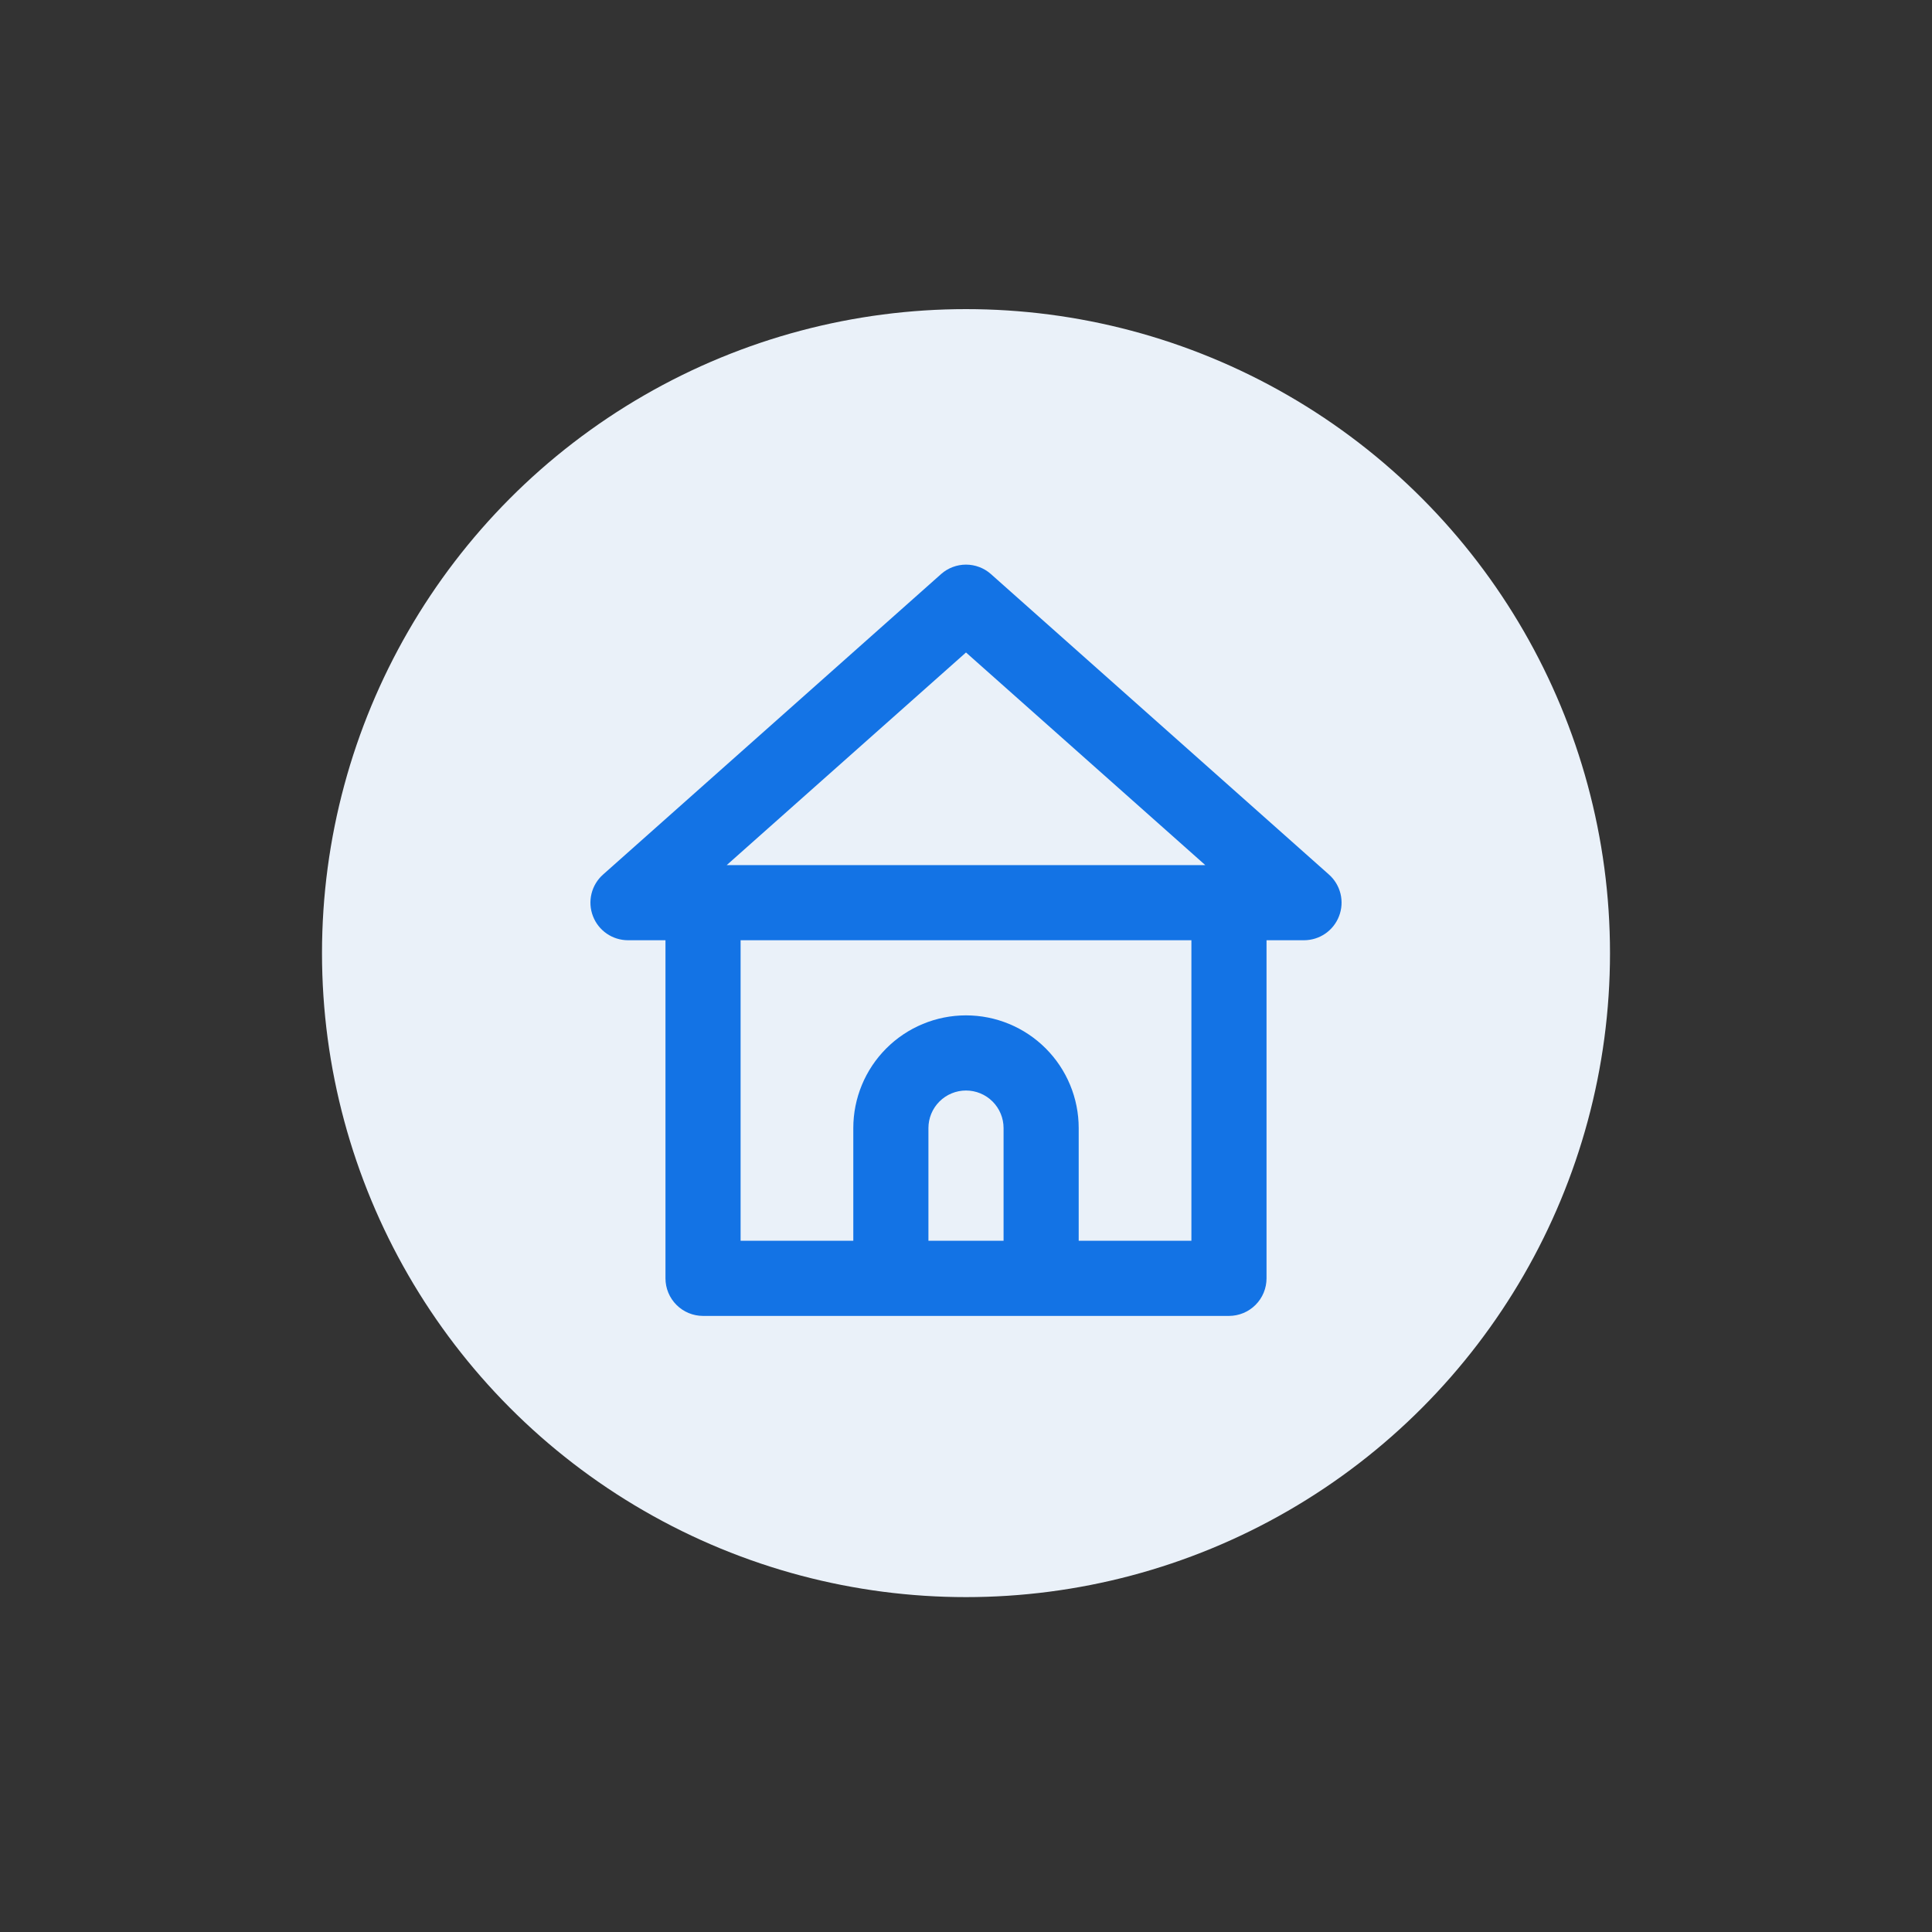 <svg width="150" height="150" viewBox="0 0 150 150" fill="none" xmlns="http://www.w3.org/2000/svg">
<rect x="0" y="0" width="150" height="150" fill="#333333" stroke="none"/>
<circle cx="75" cy="74" r="50" fill="#EAF1F9"/>
<path d="M103.175 67.896L76.925 44.562C76.393 44.095 75.709 43.837 75 43.837C74.291 43.837 73.607 44.095 73.075 44.562L46.825 67.896C46.379 68.29 46.064 68.812 45.923 69.391C45.783 69.97 45.822 70.578 46.038 71.133C46.249 71.681 46.621 72.153 47.105 72.486C47.589 72.819 48.163 72.998 48.75 73H51.667V99.25C51.667 100.023 51.974 100.765 52.521 101.312C53.068 101.859 53.81 102.167 54.583 102.167H95.417C96.19 102.167 96.932 101.859 97.479 101.312C98.026 100.765 98.333 100.023 98.333 99.25V73H101.25C101.838 72.998 102.411 72.819 102.895 72.486C103.379 72.153 103.751 71.681 103.962 71.133C104.178 70.578 104.217 69.97 104.077 69.391C103.936 68.812 103.621 68.29 103.175 67.896V67.896ZM77.917 96.333H72.083V87.583C72.083 86.81 72.391 86.068 72.938 85.521C73.485 84.974 74.227 84.667 75 84.667C75.773 84.667 76.515 84.974 77.062 85.521C77.609 86.068 77.917 86.81 77.917 87.583V96.333ZM92.5 96.333H83.75V87.583C83.75 85.263 82.828 83.037 81.187 81.396C79.546 79.755 77.321 78.833 75 78.833C72.679 78.833 70.454 79.755 68.813 81.396C67.172 83.037 66.25 85.263 66.25 87.583V96.333H57.5V73H92.5V96.333ZM56.421 67.167L75 50.658L93.579 67.167H56.421Z" fill="#1373E5"/>
</svg>
